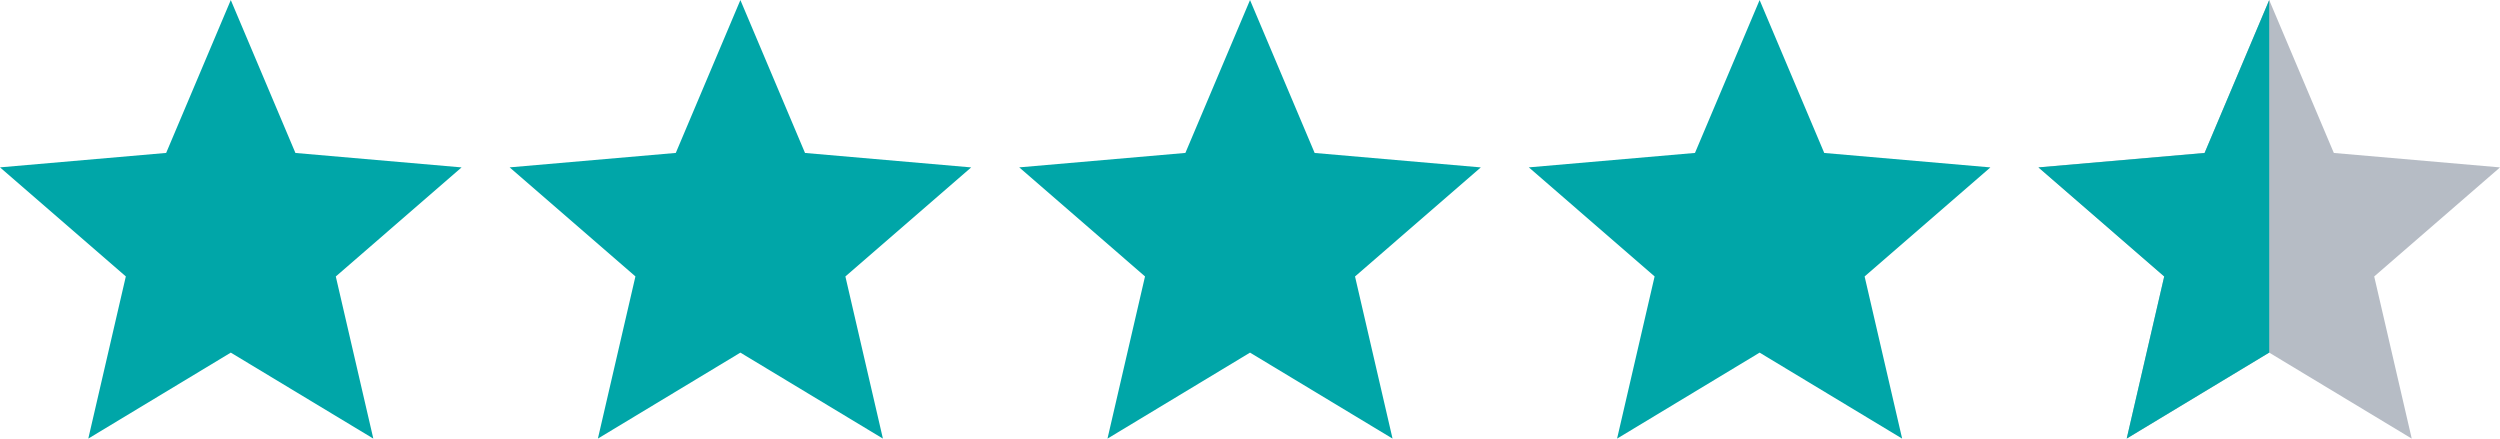 <?xml version="1.0" encoding="UTF-8"?> <svg xmlns="http://www.w3.org/2000/svg" id="_лой_1" data-name=" лой 1" width="23.88cm" height="4.19cm" viewBox="0 0 676.91 118.74"><defs><style> .cls-1 { fill: #00a6a8; } .cls-2 { fill: #b6bcc5; } </style></defs><path class="cls-1" d="M23.91,118.73l10.16-43.9L0,45.3l44.99-3.91L62.49,0l17.5,41.4,44.99,3.91-34.06,29.53,10.16,43.9-38.59-23.28-38.59,23.28h-.01Z"></path><path class="cls-1" d="M161.89,118.73l10.16-43.9-34.06-29.53,44.99-3.91L200.47,0l17.5,41.4,44.99,3.91-34.06,29.53,10.16,43.9-38.59-23.28-38.59,23.28h-.01Z"></path><path class="cls-1" d="M299.87,118.73l10.16-43.9-34.06-29.53,44.99-3.91L338.46,0l17.5,41.4,44.99,3.91-34.06,29.53,10.16,43.9-38.59-23.28-38.59,23.28h-.01Z"></path><path class="cls-1" d="M437.85,118.73l10.16-43.9-34.06-29.53,44.99-3.91L476.44,0l17.5,41.4,44.99,3.91-34.06,29.53,10.16,43.9-38.59-23.28-38.59,23.28h0Z"></path><path class="cls-2" d="M575.84,118.73l10.16-43.9-34.06-29.53,44.99-3.91L614.42,0l17.5,41.4,44.99,3.91-34.06,29.53,10.16,43.9-38.59-23.28-38.59,23.28h0Z"></path><path class="cls-1" d="M585.99,74.83l-10.16,43.9,38.59-23.28V0l-17.5,41.4-44.99,3.91,34.06,29.53h0Z"></path></svg> 